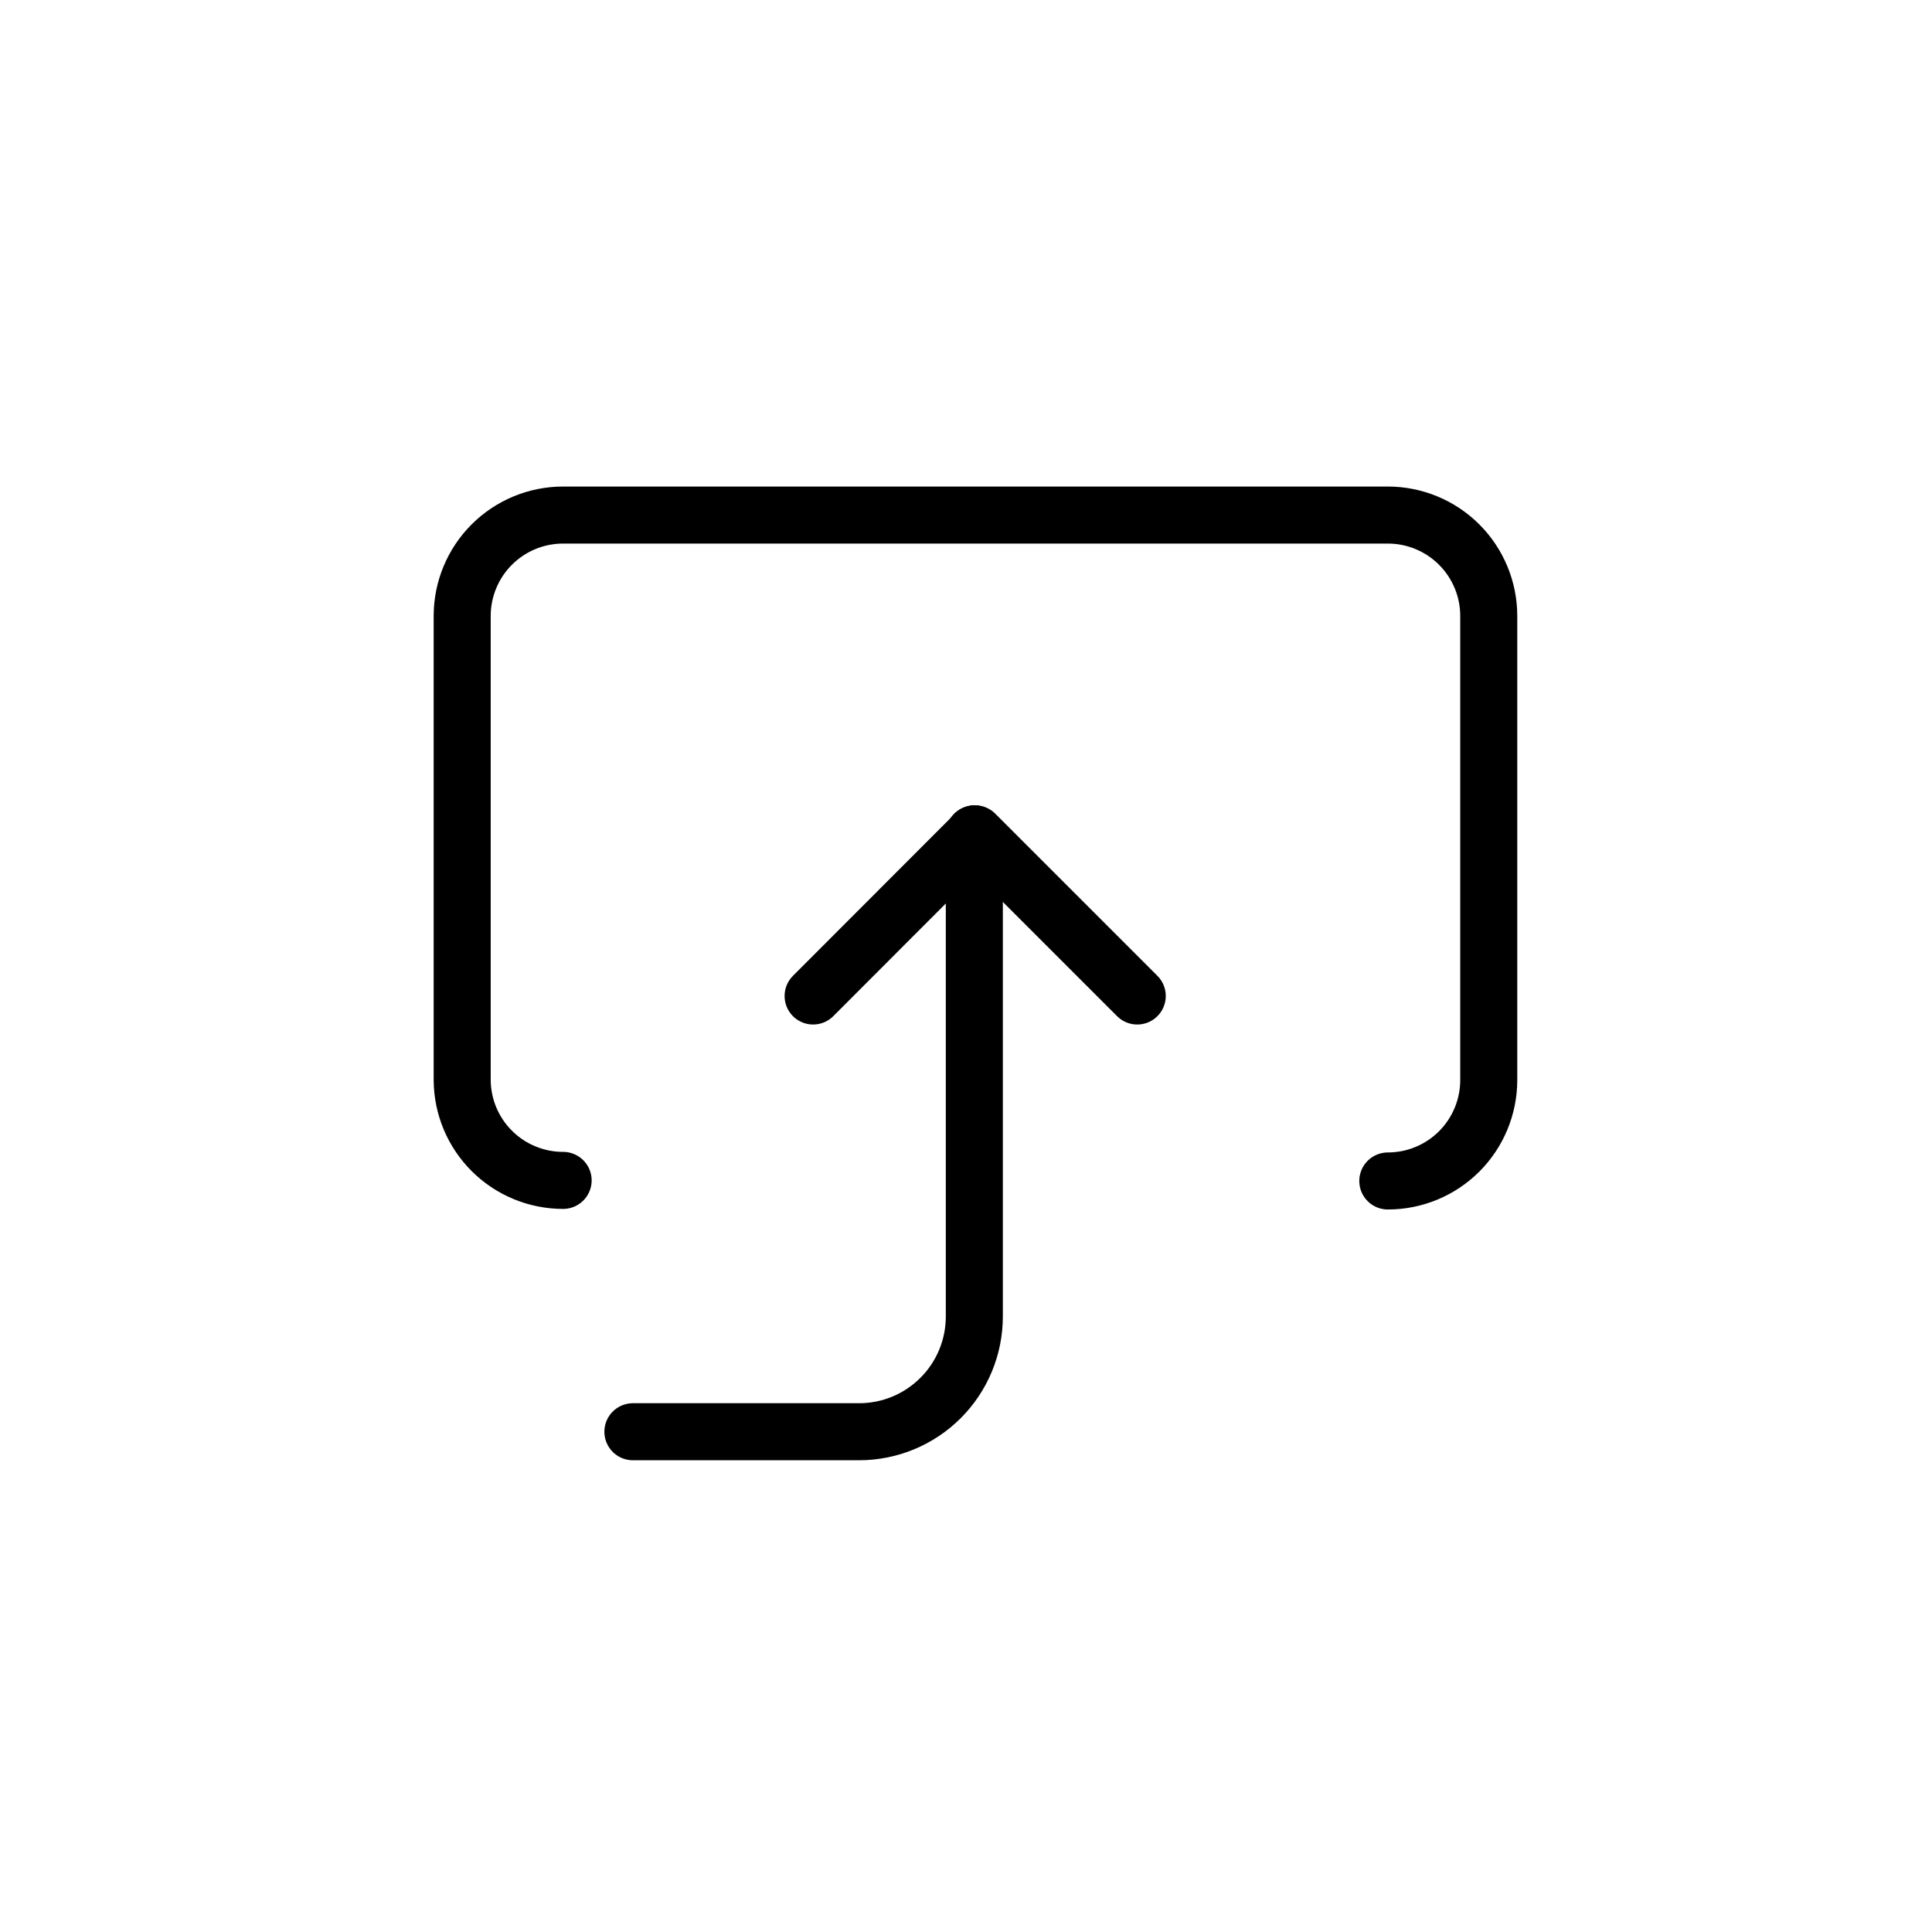 <?xml version="1.0" encoding="UTF-8"?>
<!-- Uploaded to: ICON Repo, www.svgrepo.com, Generator: ICON Repo Mixer Tools -->
<svg width="800px" height="800px" version="1.1" viewBox="144 144 512 512" xmlns="http://www.w3.org/2000/svg">
 <g fill="none" stroke="#000000" stroke-linecap="round" stroke-linejoin="round" stroke-width="3">
  <path transform="matrix(5.038 0 0 5.038 148.09 148.09)" d="m59.01 51.58-8.53-8.53-8.52 8.53"/>
  <path transform="matrix(5.038 0 0 5.038 148.09 148.09)" d="m50.44 43.05v25.39c0 1.607-0.638 3.149-1.775 4.285-1.137 1.137-2.678 1.776-4.285 1.776h-11.9"/>
  <path transform="matrix(5.038 0 0 5.038 148.09 148.09)" d="m28.81 61.28c-1.403 0-2.749-0.555-3.744-1.544-0.996-0.989-1.558-2.332-1.566-3.736v-24.41c0-1.408 0.56-2.759 1.555-3.754 0.996-0.996 2.346-1.555 3.755-1.555h43.38c1.409 0 2.759 0.559 3.755 1.555 0.996 0.996 1.555 2.346 1.555 3.754v24.41c0 1.408-0.56 2.759-1.555 3.755-0.996 0.996-2.346 1.555-3.755 1.555"/>
 </g>
</svg>